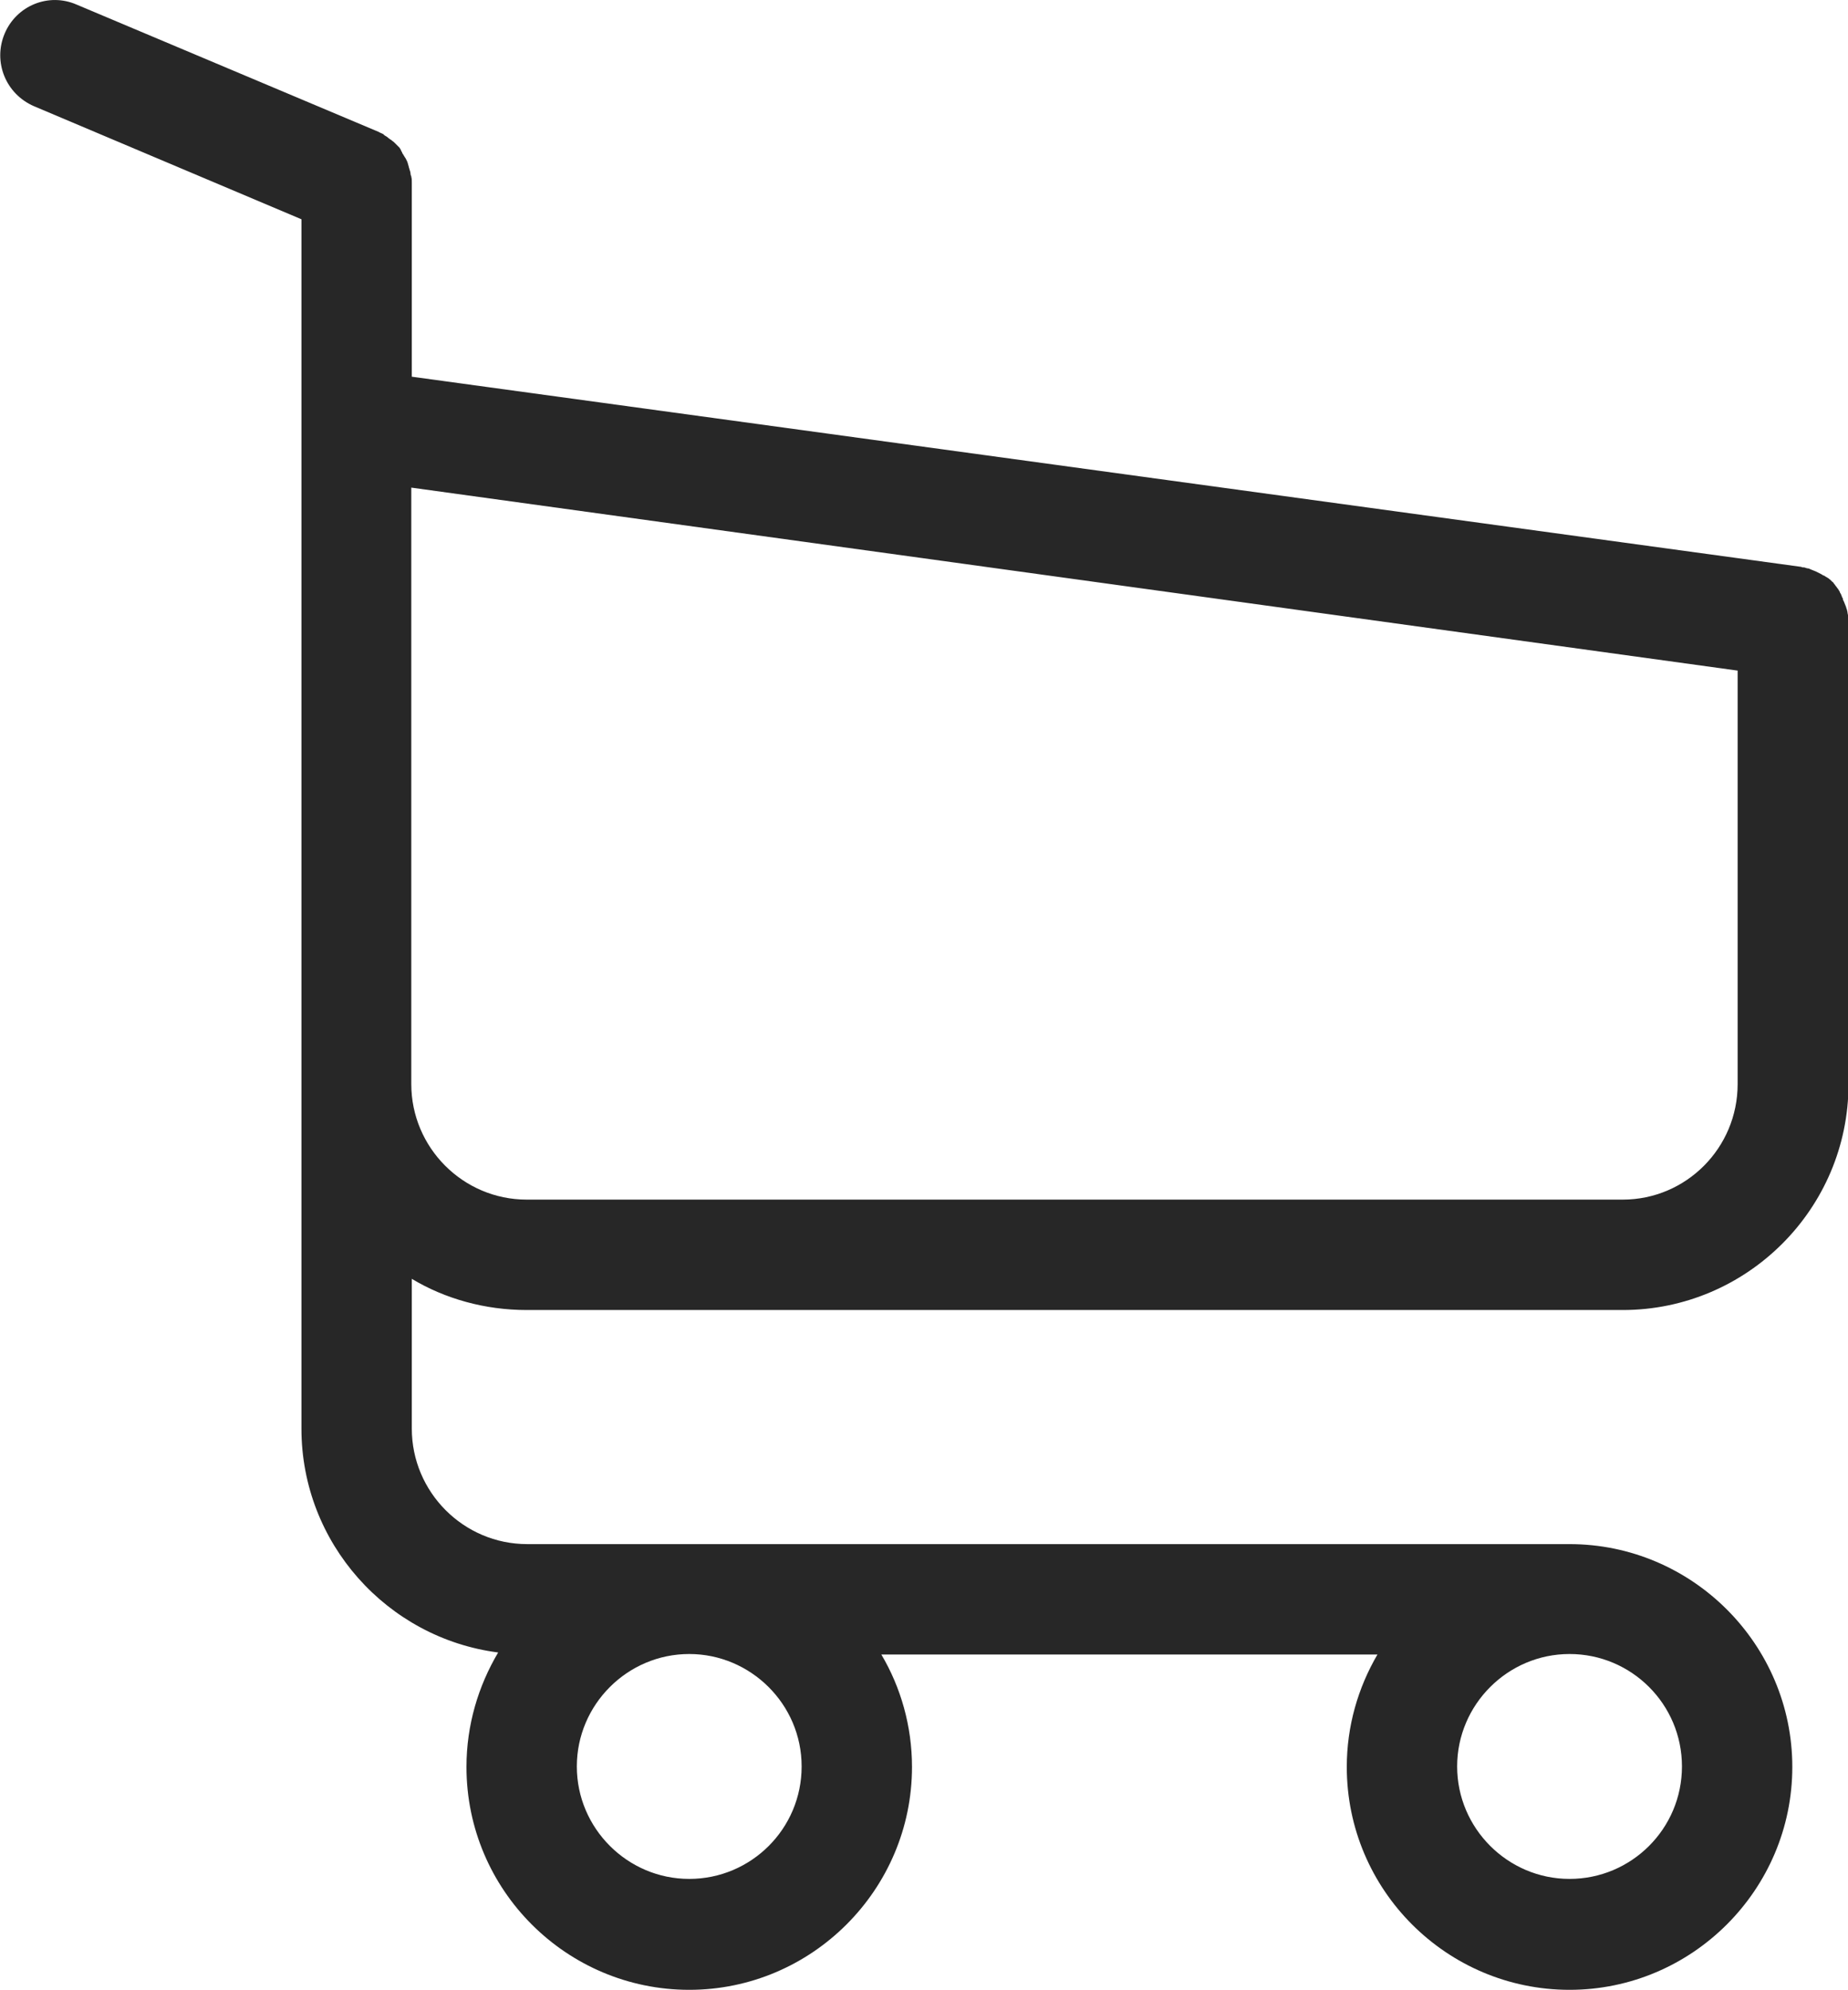 <?xml version="1.0" encoding="utf-8"?>
<!-- Generator: Adobe Illustrator 22.1.0, SVG Export Plug-In . SVG Version: 6.00 Build 0)  -->
<svg version="1.1" id="Слой_1" xmlns="http://www.w3.org/2000/svg" xmlns:xlink="http://www.w3.org/1999/xlink" x="0px" y="0px"
	 viewBox="0 0 361.7 389.3" style="enable-background:new 0 0 361.7 389.3;" xml:space="preserve">
<style type="text/css">
	.st0{clip-path:url(#SVGID_2_);fill:#272727;}
</style>
<g>
	<g>
		<defs>
			<rect id="SVGID_1_" x="0" y="-0.5" width="361.9" height="390.7"/>
		</defs>
		<clipPath id="SVGID_2_">
			<use xlink:href="#SVGID_1_"  style="overflow:visible;"/>
		</clipPath>
		<path class="st0" d="M103.1,256.3h214.5c24.3,0,44.2-19.8,44.2-44.2v-91.2c0-0.2,0-0.3-0.1-0.5c0-0.2-0.1-0.4-0.1-0.6
			c0-0.2-0.1-0.3-0.1-0.5c-0.1-0.2-0.1-0.3-0.2-0.6c-0.1-0.2-0.1-0.3-0.2-0.5c-0.1-0.2-0.1-0.3-0.2-0.5c-0.1-0.2-0.2-0.3-0.2-0.6
			c-0.1-0.2-0.2-0.3-0.2-0.4l-0.2-0.5c-0.1-0.2-0.2-0.2-0.2-0.4c-0.1-0.2-0.2-0.3-0.3-0.5c-0.1-0.2-0.2-0.2-0.3-0.4
			c-0.1-0.2-0.2-0.2-0.3-0.4c-0.1-0.2-0.2-0.2-0.3-0.4c-0.1-0.2-0.2-0.2-0.3-0.3l-0.4-0.4c-0.2-0.1-0.2-0.2-0.4-0.3
			c-0.2-0.1-0.3-0.2-0.5-0.3c-0.2-0.1-0.2-0.2-0.4-0.2c-0.2-0.1-0.3-0.2-0.5-0.3l-1-0.5l-0.5-0.2c-0.2-0.1-0.3-0.1-0.5-0.2
			c-0.2-0.1-0.4-0.2-0.6-0.2c-0.2,0-0.3-0.1-0.4-0.1c-0.2-0.1-0.4-0.1-0.6-0.1c-0.1,0-0.2-0.1-0.3-0.1L80.6,73.7V35.7
			c0-0.4,0-0.8-0.1-1.1c0-0.1,0-0.2-0.1-0.3c0-0.2-0.1-0.5-0.1-0.7c-0.1-0.2-0.1-0.4-0.2-0.6c0-0.2-0.1-0.2-0.1-0.4l-0.2-0.7
			c0-0.1-0.1-0.2-0.1-0.3c-0.1-0.2-0.2-0.4-0.3-0.6c-0.1-0.1-0.1-0.2-0.2-0.3c-0.1-0.2-0.2-0.3-0.3-0.5c-0.1-0.2-0.2-0.2-0.2-0.4
			c-0.1-0.2-0.2-0.2-0.2-0.4c-0.1-0.2-0.2-0.3-0.3-0.5l-0.7-0.7l-0.2-0.2c-0.2-0.2-0.3-0.3-0.6-0.5c-0.1-0.1-0.2-0.2-0.3-0.2
			c-0.2-0.2-0.3-0.2-0.5-0.4c-0.2-0.2-0.5-0.3-0.6-0.4c-0.1-0.1-0.2-0.1-0.2-0.2c-0.3-0.2-0.7-0.3-1-0.5L15,0.9
			C9.5-1.5,3.2,1.1,0.9,6.6c-2.3,5.5,0.2,11.8,5.8,14.2l52.3,22.1v236.6c0,22.4,16.8,41,38.5,43.8c-3.9,6.6-6.2,14.2-6.2,22.4
			c0,24.1,19.6,43.6,43.6,43.6s43.6-19.6,43.6-43.6c0-8-2.2-15.6-6-22h97.1c-3.8,6.5-6,14-6,22c0,24.1,19.6,43.6,43.6,43.6
			s43.6-19.6,43.6-43.6s-19.6-43.6-43.6-43.6h-204c-12.5,0-22.6-10.2-22.6-22.6v-29.3C87.1,254.1,94.9,256.3,103.1,256.3
			L103.1,256.3z M156.9,345.6c0,12.2-9.9,22-22,22c-12.1,0-22-9.9-22-22c0-12.1,9.9-22,22-22C146.9,323.6,156.9,333.4,156.9,345.6
			L156.9,345.6z M329.2,345.6c0,12.2-9.9,22-22,22c-12.1,0-22-9.9-22-22c0-12.1,9.9-22,22-22C319.3,323.6,329.2,333.4,329.2,345.6
			L329.2,345.6z M317.6,234.7H103.1c-12.5,0-22.6-10.2-22.6-22.6V95.4l259.6,35.8v80.9C340.1,224.6,330,234.7,317.6,234.7
			L317.6,234.7z M317.6,234.7"/>
	</g>
</g>
</svg>
